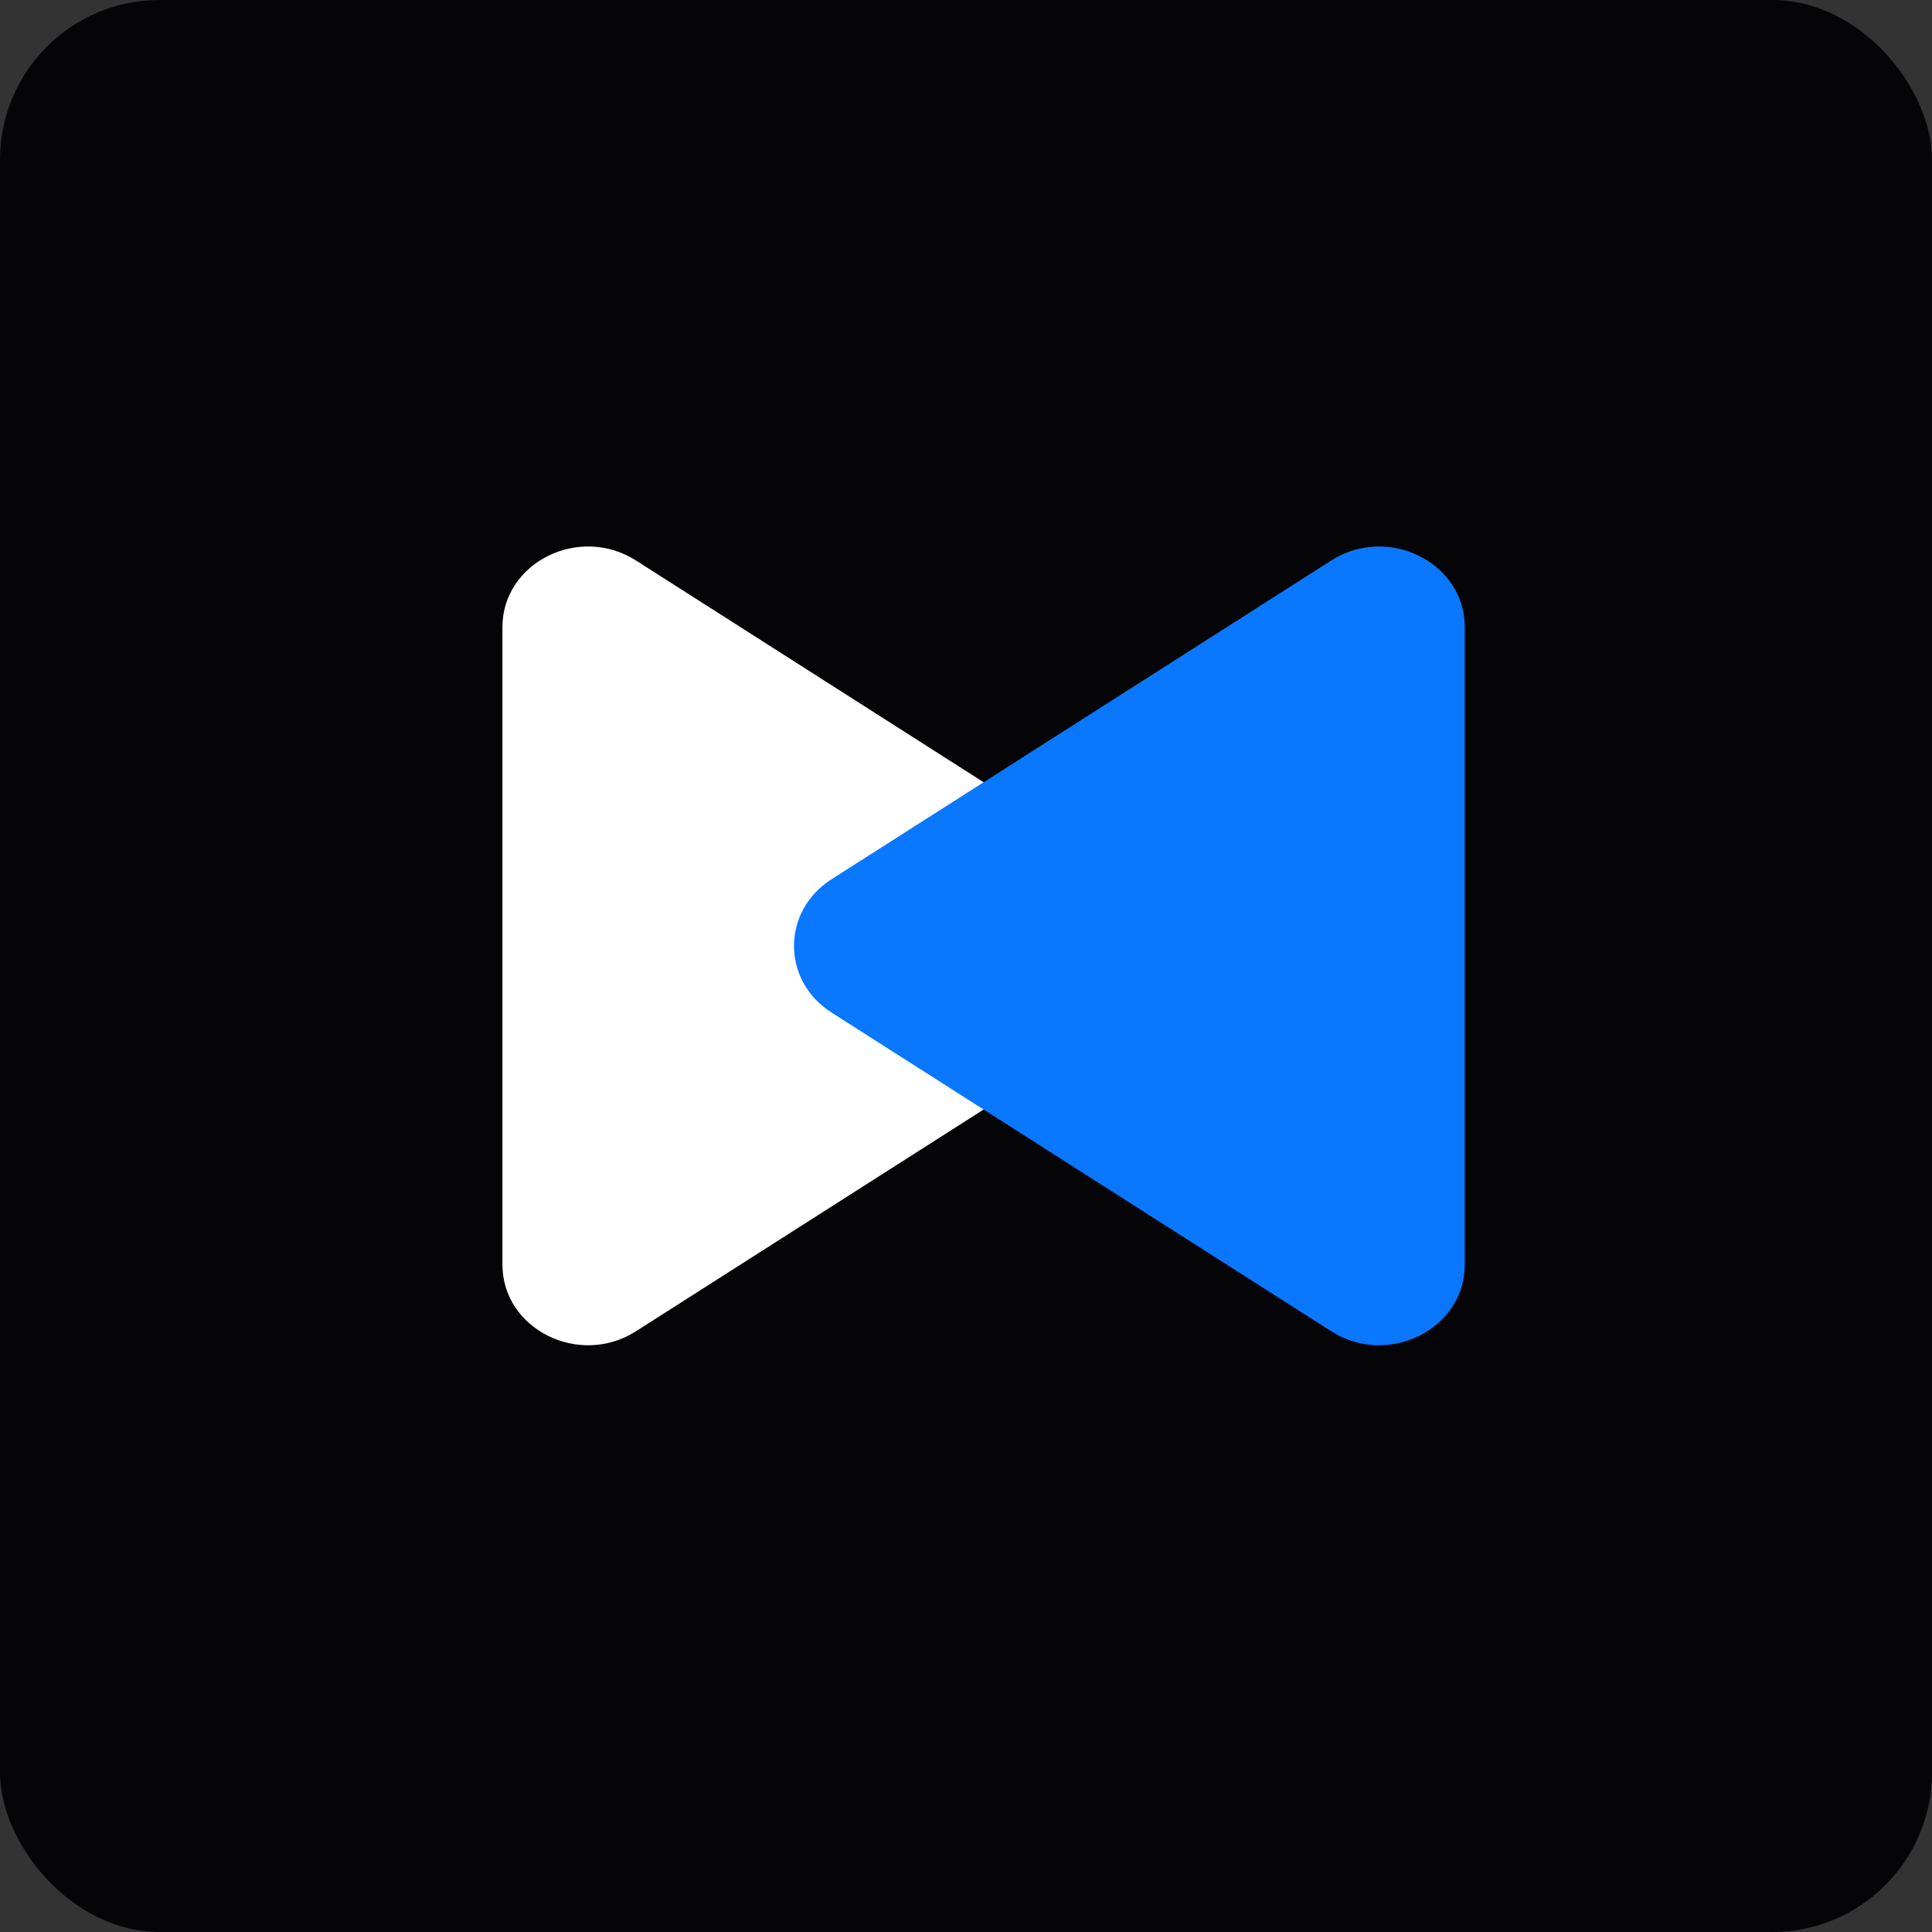 <?xml version="1.0" encoding="UTF-8"?> <svg xmlns="http://www.w3.org/2000/svg" width="48" height="48" viewBox="0 0 48 48" fill="none"><rect x="0" y="0" width="48" height="48" fill="#333333" stroke="none"/><rect width="48" height="48" rx="3.967" fill="#050507"></rect><path d="M28.216 21.844C29.459 22.638 29.459 24.362 28.216 25.156L15.8 33.075C14.389 33.975 12.483 33.024 12.483 31.42L12.483 15.58C12.483 13.976 14.389 13.025 15.8 13.925L28.216 21.844Z" fill="white"></path><path d="M20.659 25.156C19.416 24.362 19.416 22.638 20.659 21.845L33.075 13.925C34.486 13.025 36.392 13.976 36.392 15.58L36.392 31.42C36.392 33.024 34.486 33.975 33.075 33.075L20.659 25.156Z" fill="#0A77FF"></path></svg> 